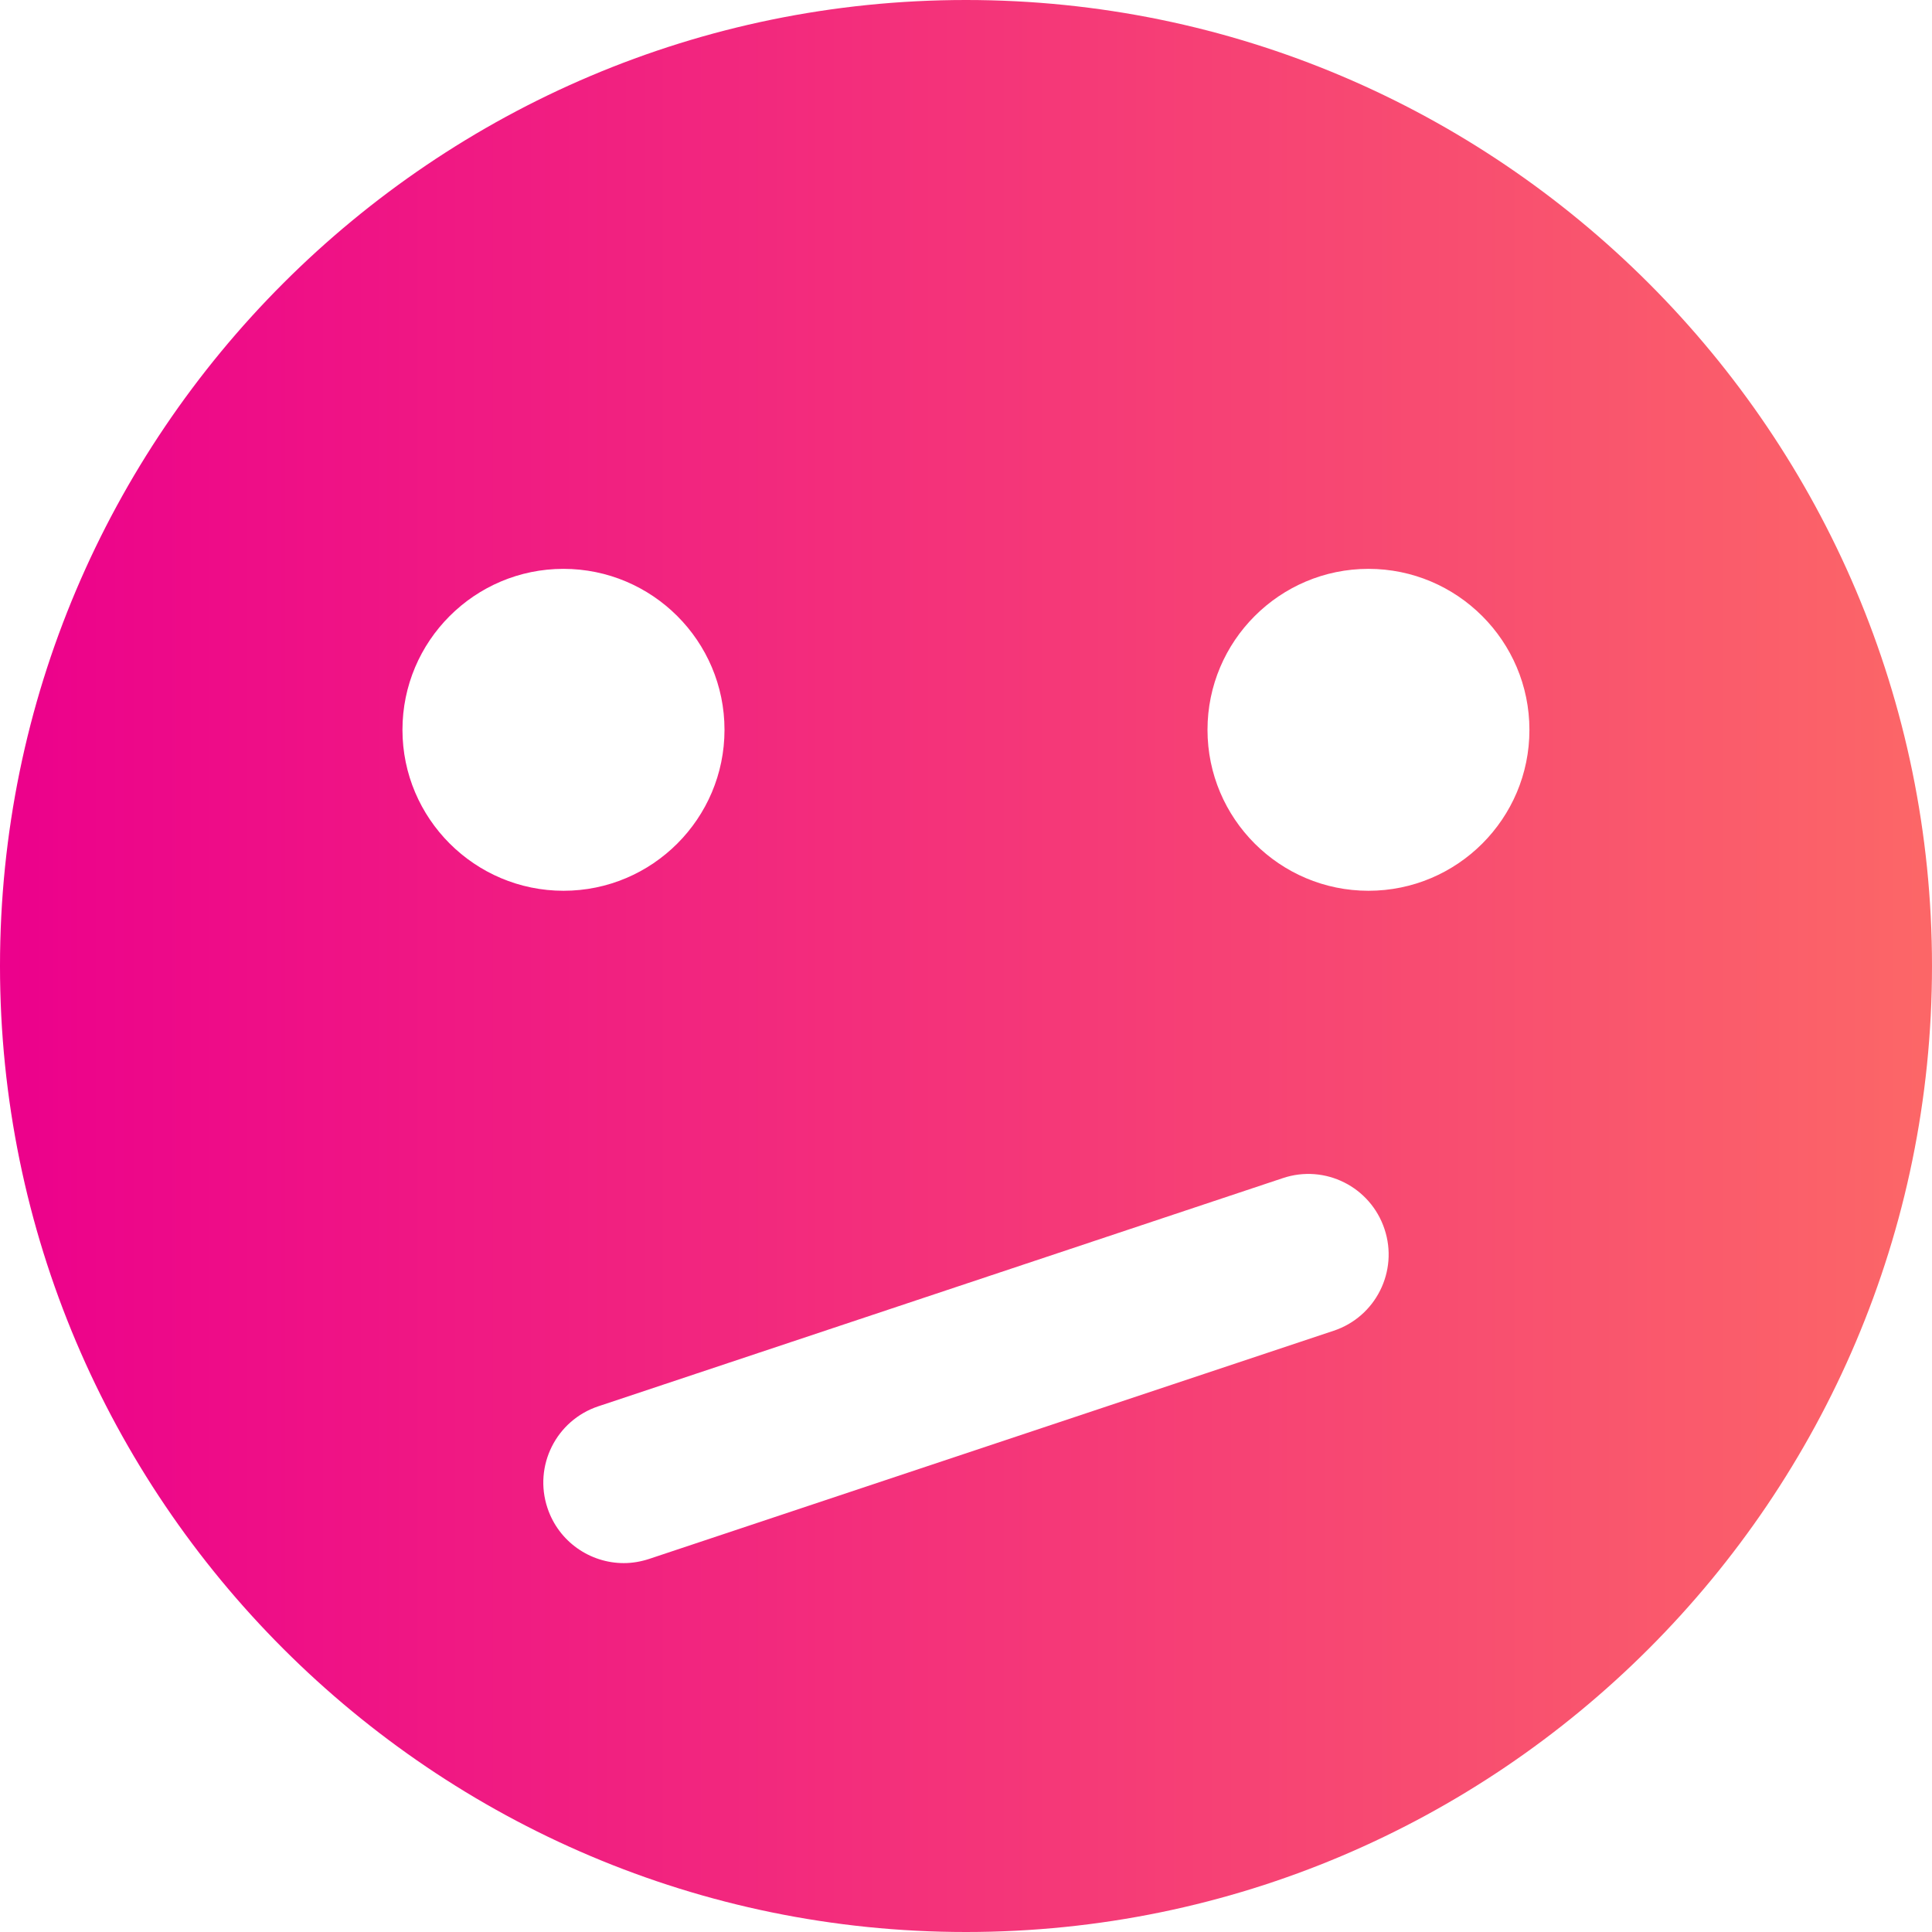 <?xml version="1.0" encoding="UTF-8"?> <svg xmlns="http://www.w3.org/2000/svg" xmlns:xlink="http://www.w3.org/1999/xlink" width="256px" height="256px" viewBox="0 0 256 256"> <!-- Generator: Sketch 53 (72520) - https://sketchapp.com --> <title>confused</title> <desc>Created with Sketch.</desc> <defs> <linearGradient x1="0%" y1="38.543%" x2="100%" y2="38.543%" id="linearGradient-1"> <stop stop-color="#EC008C" offset="0%"></stop> <stop stop-color="#FC6767" offset="100%"></stop> </linearGradient> </defs> <g id="Page-1" stroke="none" stroke-width="1" fill="none" fill-rule="evenodd"> <g id="confused" fill="url(#linearGradient-1)" fill-rule="nonzero"> <path d="M128,0 C57.424,0 0,57.424 0,128 C0,198.576 57.424,256 128,256 C198.576,256 256,198.576 256,128 C256,57.424 198.576,0 128,0 Z M53.328,96.704 C53.328,84.944 62.896,75.376 74.656,75.376 C86.416,75.376 96,84.928 96,96.704 C96,108.464 86.432,118.032 74.672,118.032 C62.912,118.032 53.328,108.464 53.328,96.704 Z M176.704,176.336 L86.032,206.56 C84.912,206.928 83.776,207.12 82.656,207.12 C78.192,207.12 74.032,204.288 72.544,199.824 C70.672,194.24 73.696,188.192 79.296,186.336 L169.968,156.112 C175.568,154.224 181.6,157.264 183.456,162.864 C185.312,168.432 182.304,174.48 176.704,176.336 Z M181.328,118.032 C169.568,118.032 160,108.464 160,96.704 C160,84.944 169.568,75.376 181.328,75.376 C193.088,75.376 202.656,84.944 202.656,96.704 C202.672,108.464 193.104,118.032 181.328,118.032 Z" id="Shape"></path> </g> </g> </svg> 